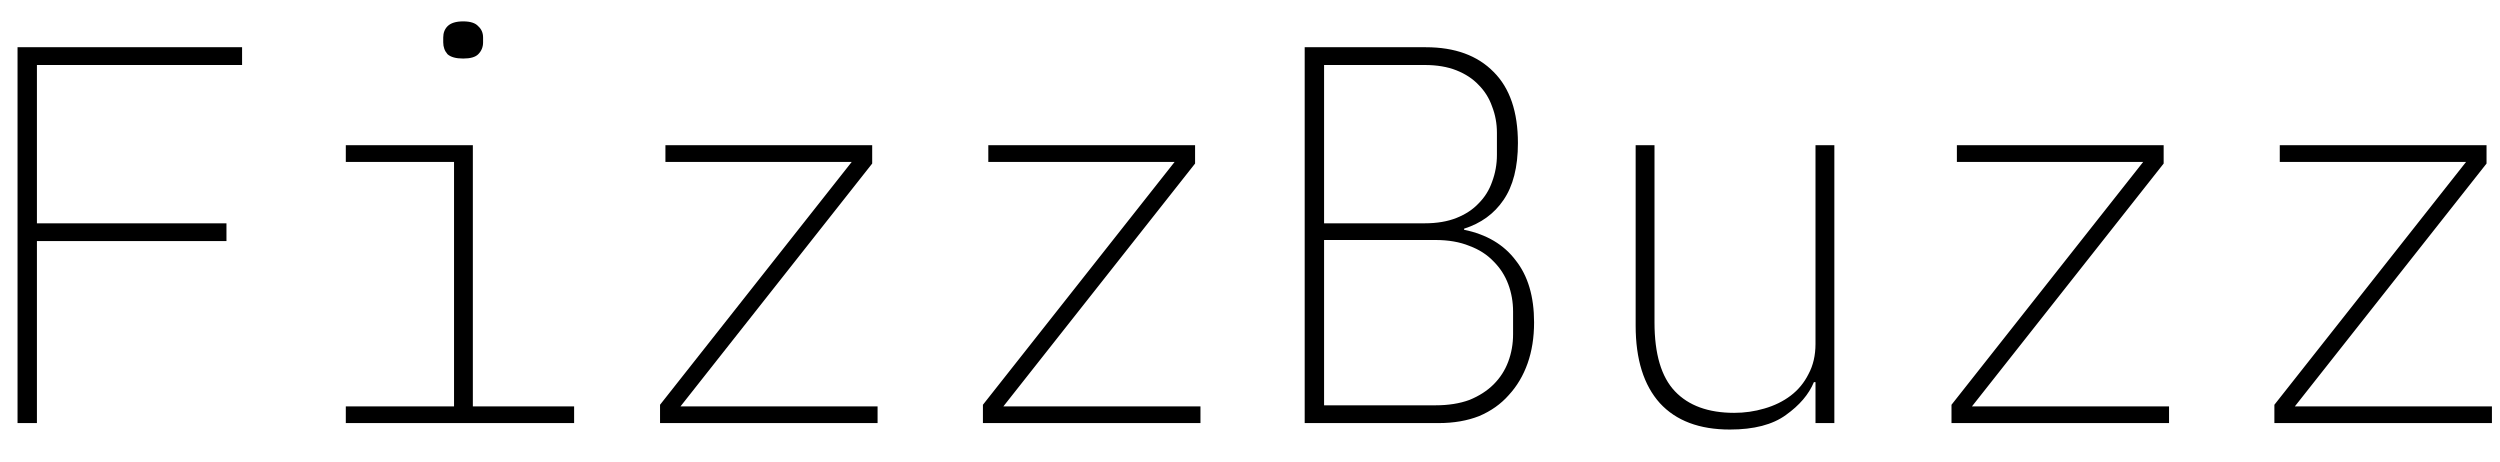 <svg width="65" height="12" viewBox="0 0 65 12" fill="none" xmlns="http://www.w3.org/2000/svg">
<path d="M0.456 11V1.228H6.294V1.69H0.96V5.806H5.888V6.268H0.96V11H0.456ZM12.043 1.522C11.856 1.522 11.72 1.485 11.636 1.41C11.562 1.326 11.524 1.223 11.524 1.102V0.976C11.524 0.855 11.562 0.757 11.636 0.682C11.72 0.598 11.856 0.556 12.043 0.556C12.229 0.556 12.36 0.598 12.434 0.682C12.518 0.757 12.56 0.855 12.56 0.976V1.102C12.56 1.223 12.518 1.326 12.434 1.41C12.36 1.485 12.229 1.522 12.043 1.522ZM8.991 10.566H11.805V4.21H8.991V3.776H12.294V10.566H14.927V11H8.991V10.566ZM17.161 11V10.524L22.145 4.21H17.301V3.776H22.677V4.252L17.693 10.566H22.817V11H17.161ZM25.556 11V10.524L30.54 4.21H25.696V3.776H31.072V4.252L26.088 10.566H31.212V11H25.556ZM33.922 1.228H37.072C37.828 1.228 38.416 1.443 38.836 1.872C39.256 2.292 39.466 2.908 39.466 3.72C39.466 4.345 39.34 4.84 39.088 5.204C38.846 5.559 38.505 5.806 38.066 5.946V5.974C38.654 6.095 39.102 6.361 39.41 6.772C39.727 7.173 39.886 7.71 39.886 8.382C39.886 8.774 39.83 9.129 39.718 9.446C39.606 9.763 39.443 10.039 39.228 10.272C39.023 10.505 38.766 10.687 38.458 10.818C38.15 10.939 37.8 11 37.408 11H33.922V1.228ZM37.324 10.538C37.66 10.538 37.954 10.491 38.206 10.398C38.458 10.295 38.668 10.16 38.836 9.992C39.004 9.824 39.13 9.628 39.214 9.404C39.298 9.18 39.34 8.942 39.34 8.69V8.102C39.34 7.85 39.298 7.612 39.214 7.388C39.13 7.164 39.004 6.968 38.836 6.8C38.668 6.623 38.458 6.487 38.206 6.394C37.954 6.291 37.66 6.24 37.324 6.24H34.426V10.538H37.324ZM37.044 5.806C37.361 5.806 37.637 5.759 37.87 5.666C38.103 5.573 38.295 5.447 38.444 5.288C38.603 5.129 38.719 4.943 38.794 4.728C38.878 4.504 38.92 4.271 38.92 4.028V3.454C38.92 3.211 38.878 2.983 38.794 2.768C38.719 2.553 38.603 2.367 38.444 2.208C38.295 2.049 38.103 1.923 37.87 1.83C37.637 1.737 37.361 1.69 37.044 1.69H34.426V5.806H37.044ZM47.203 9.936H47.161C47.03 10.253 46.787 10.538 46.433 10.79C46.087 11.042 45.602 11.168 44.977 11.168C44.183 11.168 43.577 10.939 43.157 10.482C42.737 10.015 42.527 9.343 42.527 8.466V3.776H43.017V8.382C43.017 9.203 43.194 9.801 43.549 10.174C43.903 10.547 44.417 10.734 45.089 10.734C45.359 10.734 45.621 10.697 45.873 10.622C46.134 10.547 46.363 10.435 46.559 10.286C46.755 10.137 46.909 9.95 47.021 9.726C47.142 9.502 47.203 9.241 47.203 8.942V3.776H47.693V11H47.203V9.936ZM50.739 11V10.524L55.723 4.21H50.879V3.776H56.255V4.252L51.271 10.566H56.395V11H50.739ZM59.134 11V10.524L64.118 4.21H59.274V3.776H64.65V4.252L59.666 10.566H64.79V11H59.134Z" fill="black"/>
</svg>
